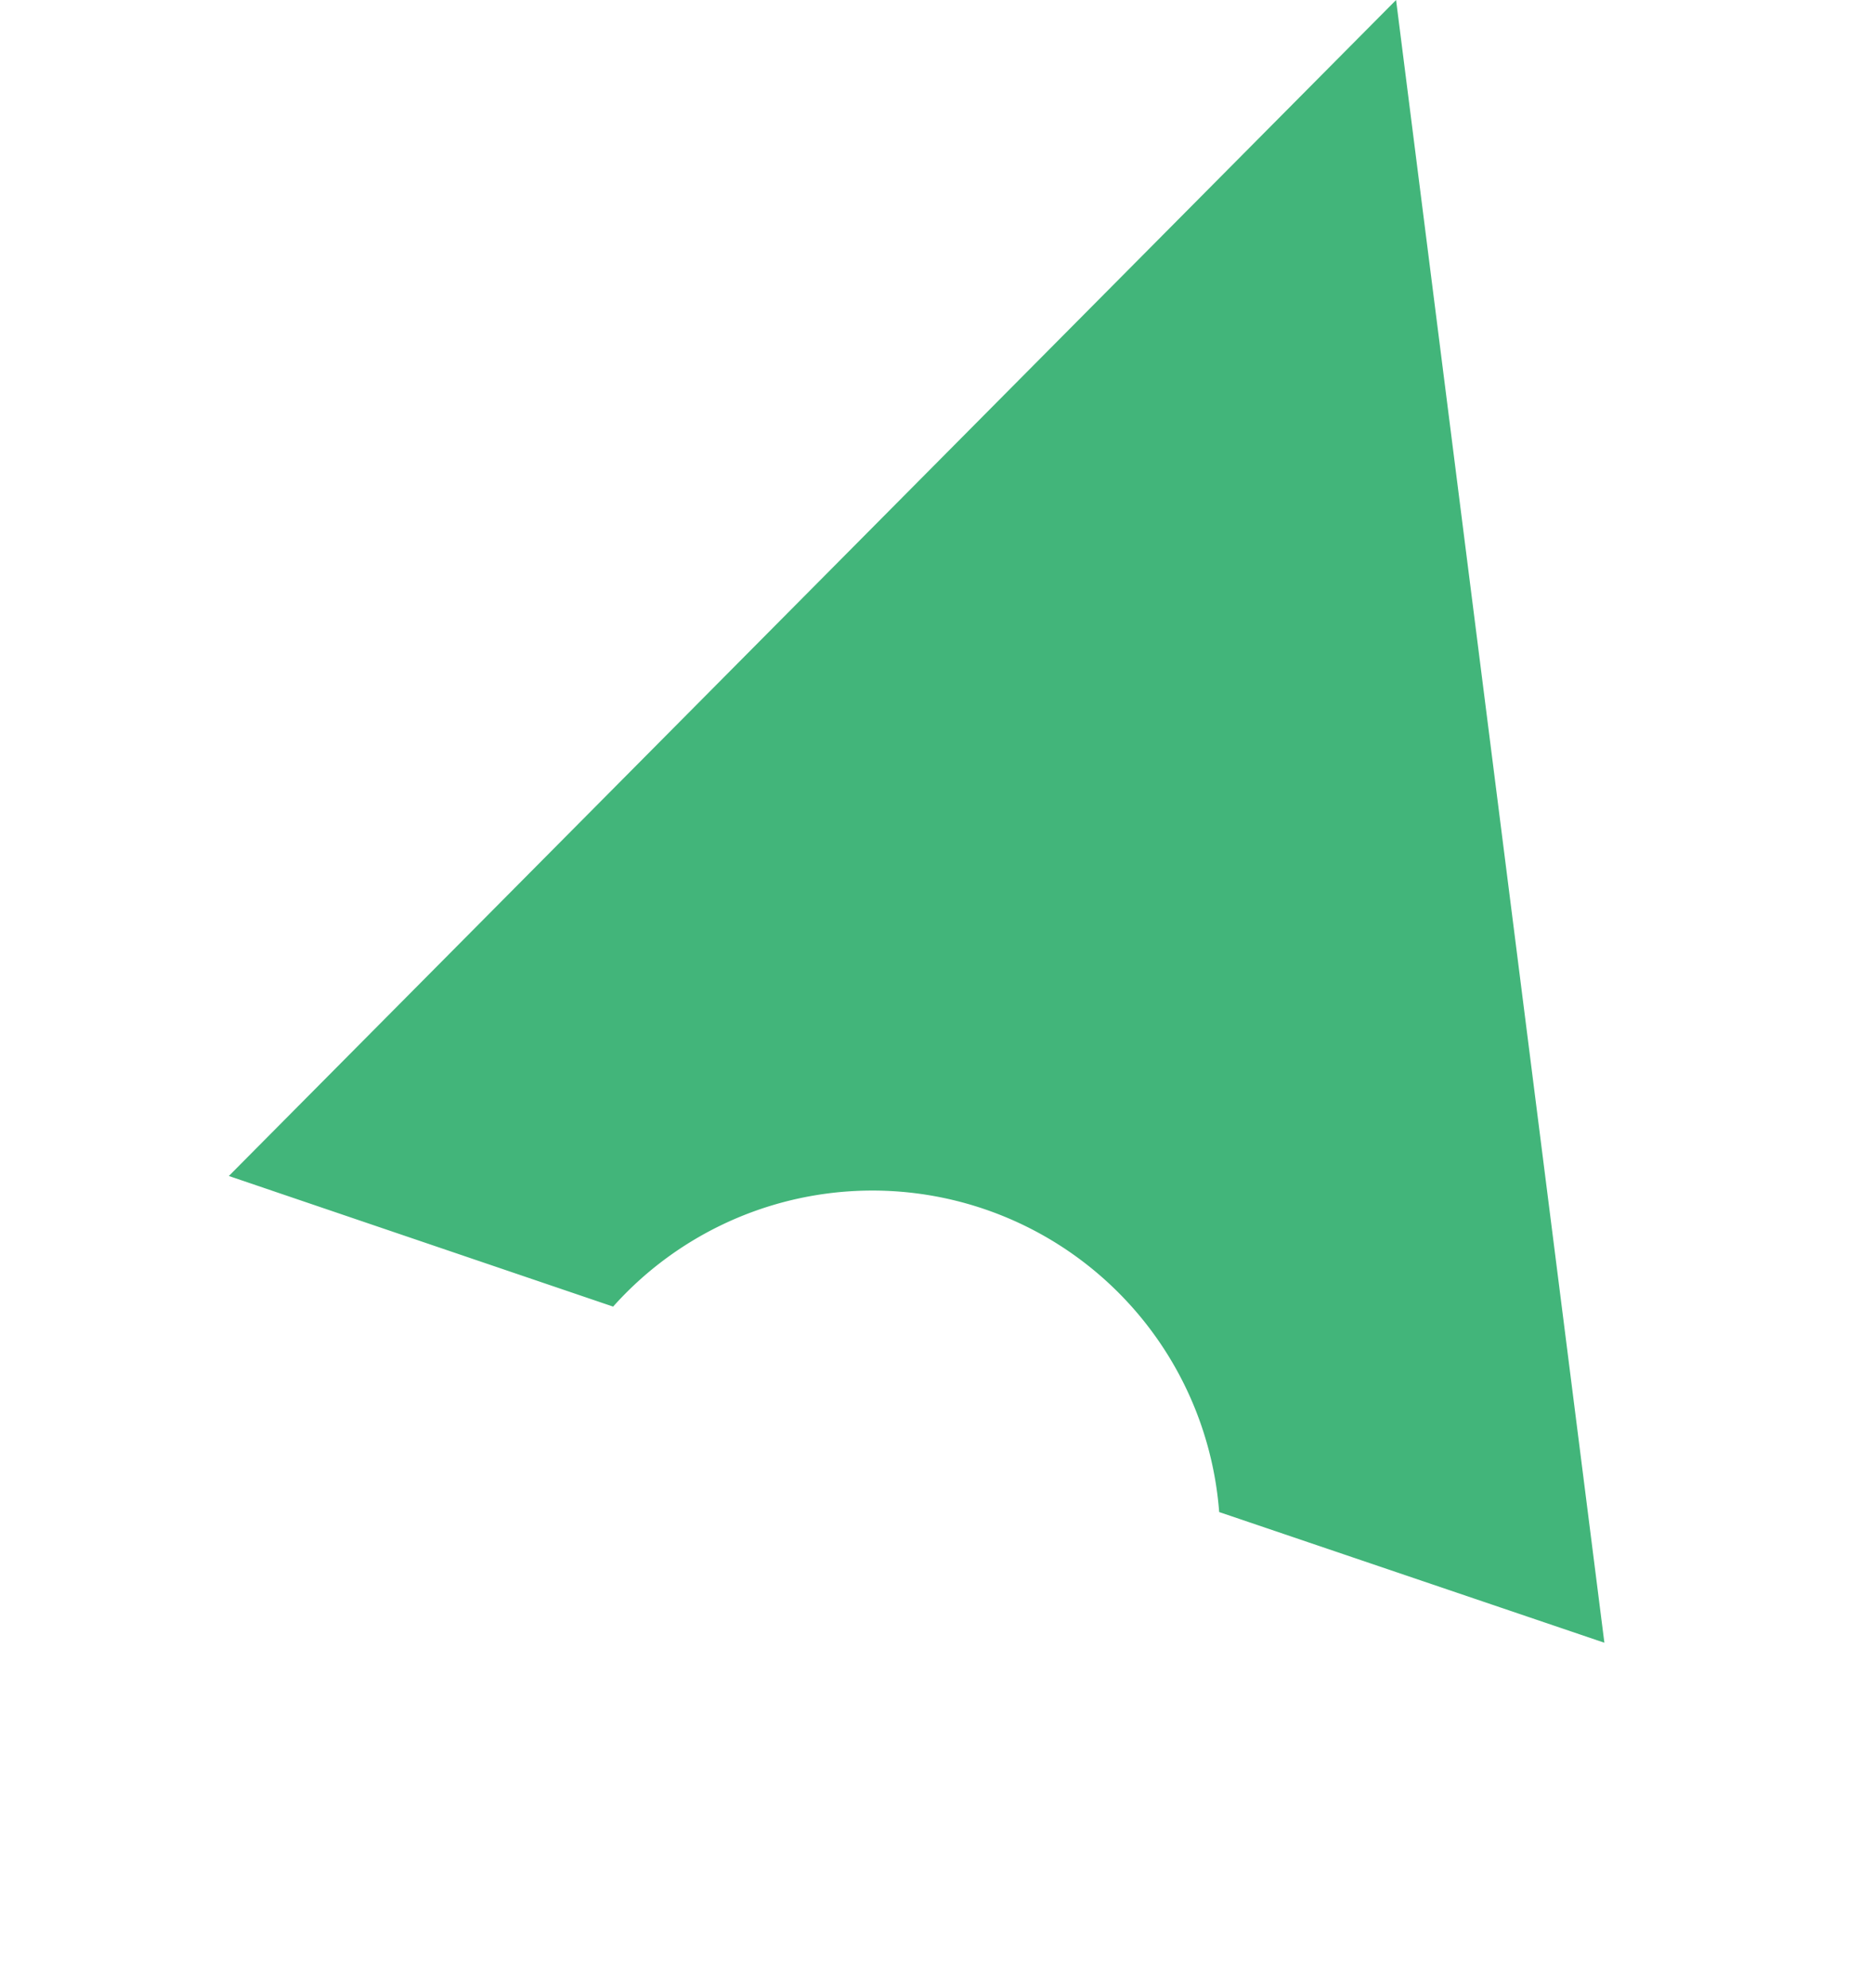 <svg xmlns="http://www.w3.org/2000/svg" width="43.622" height="46.267" viewBox="0 0 43.622 46.267">
  <g id="Group_114" data-name="Group 114" transform="translate(0 9.941) rotate(-17)">
    <g id="Group_23" data-name="Group 23" transform="translate(0 0)">
      <path id="Path_21" data-name="Path 21" d="M0,18.229,34,0l-6.54,37.985-7.69-5.532a8.1,8.1,0,0,0-12.1-8.7Z" fill="#42b57a"/>
    </g>
  </g>
</svg>
